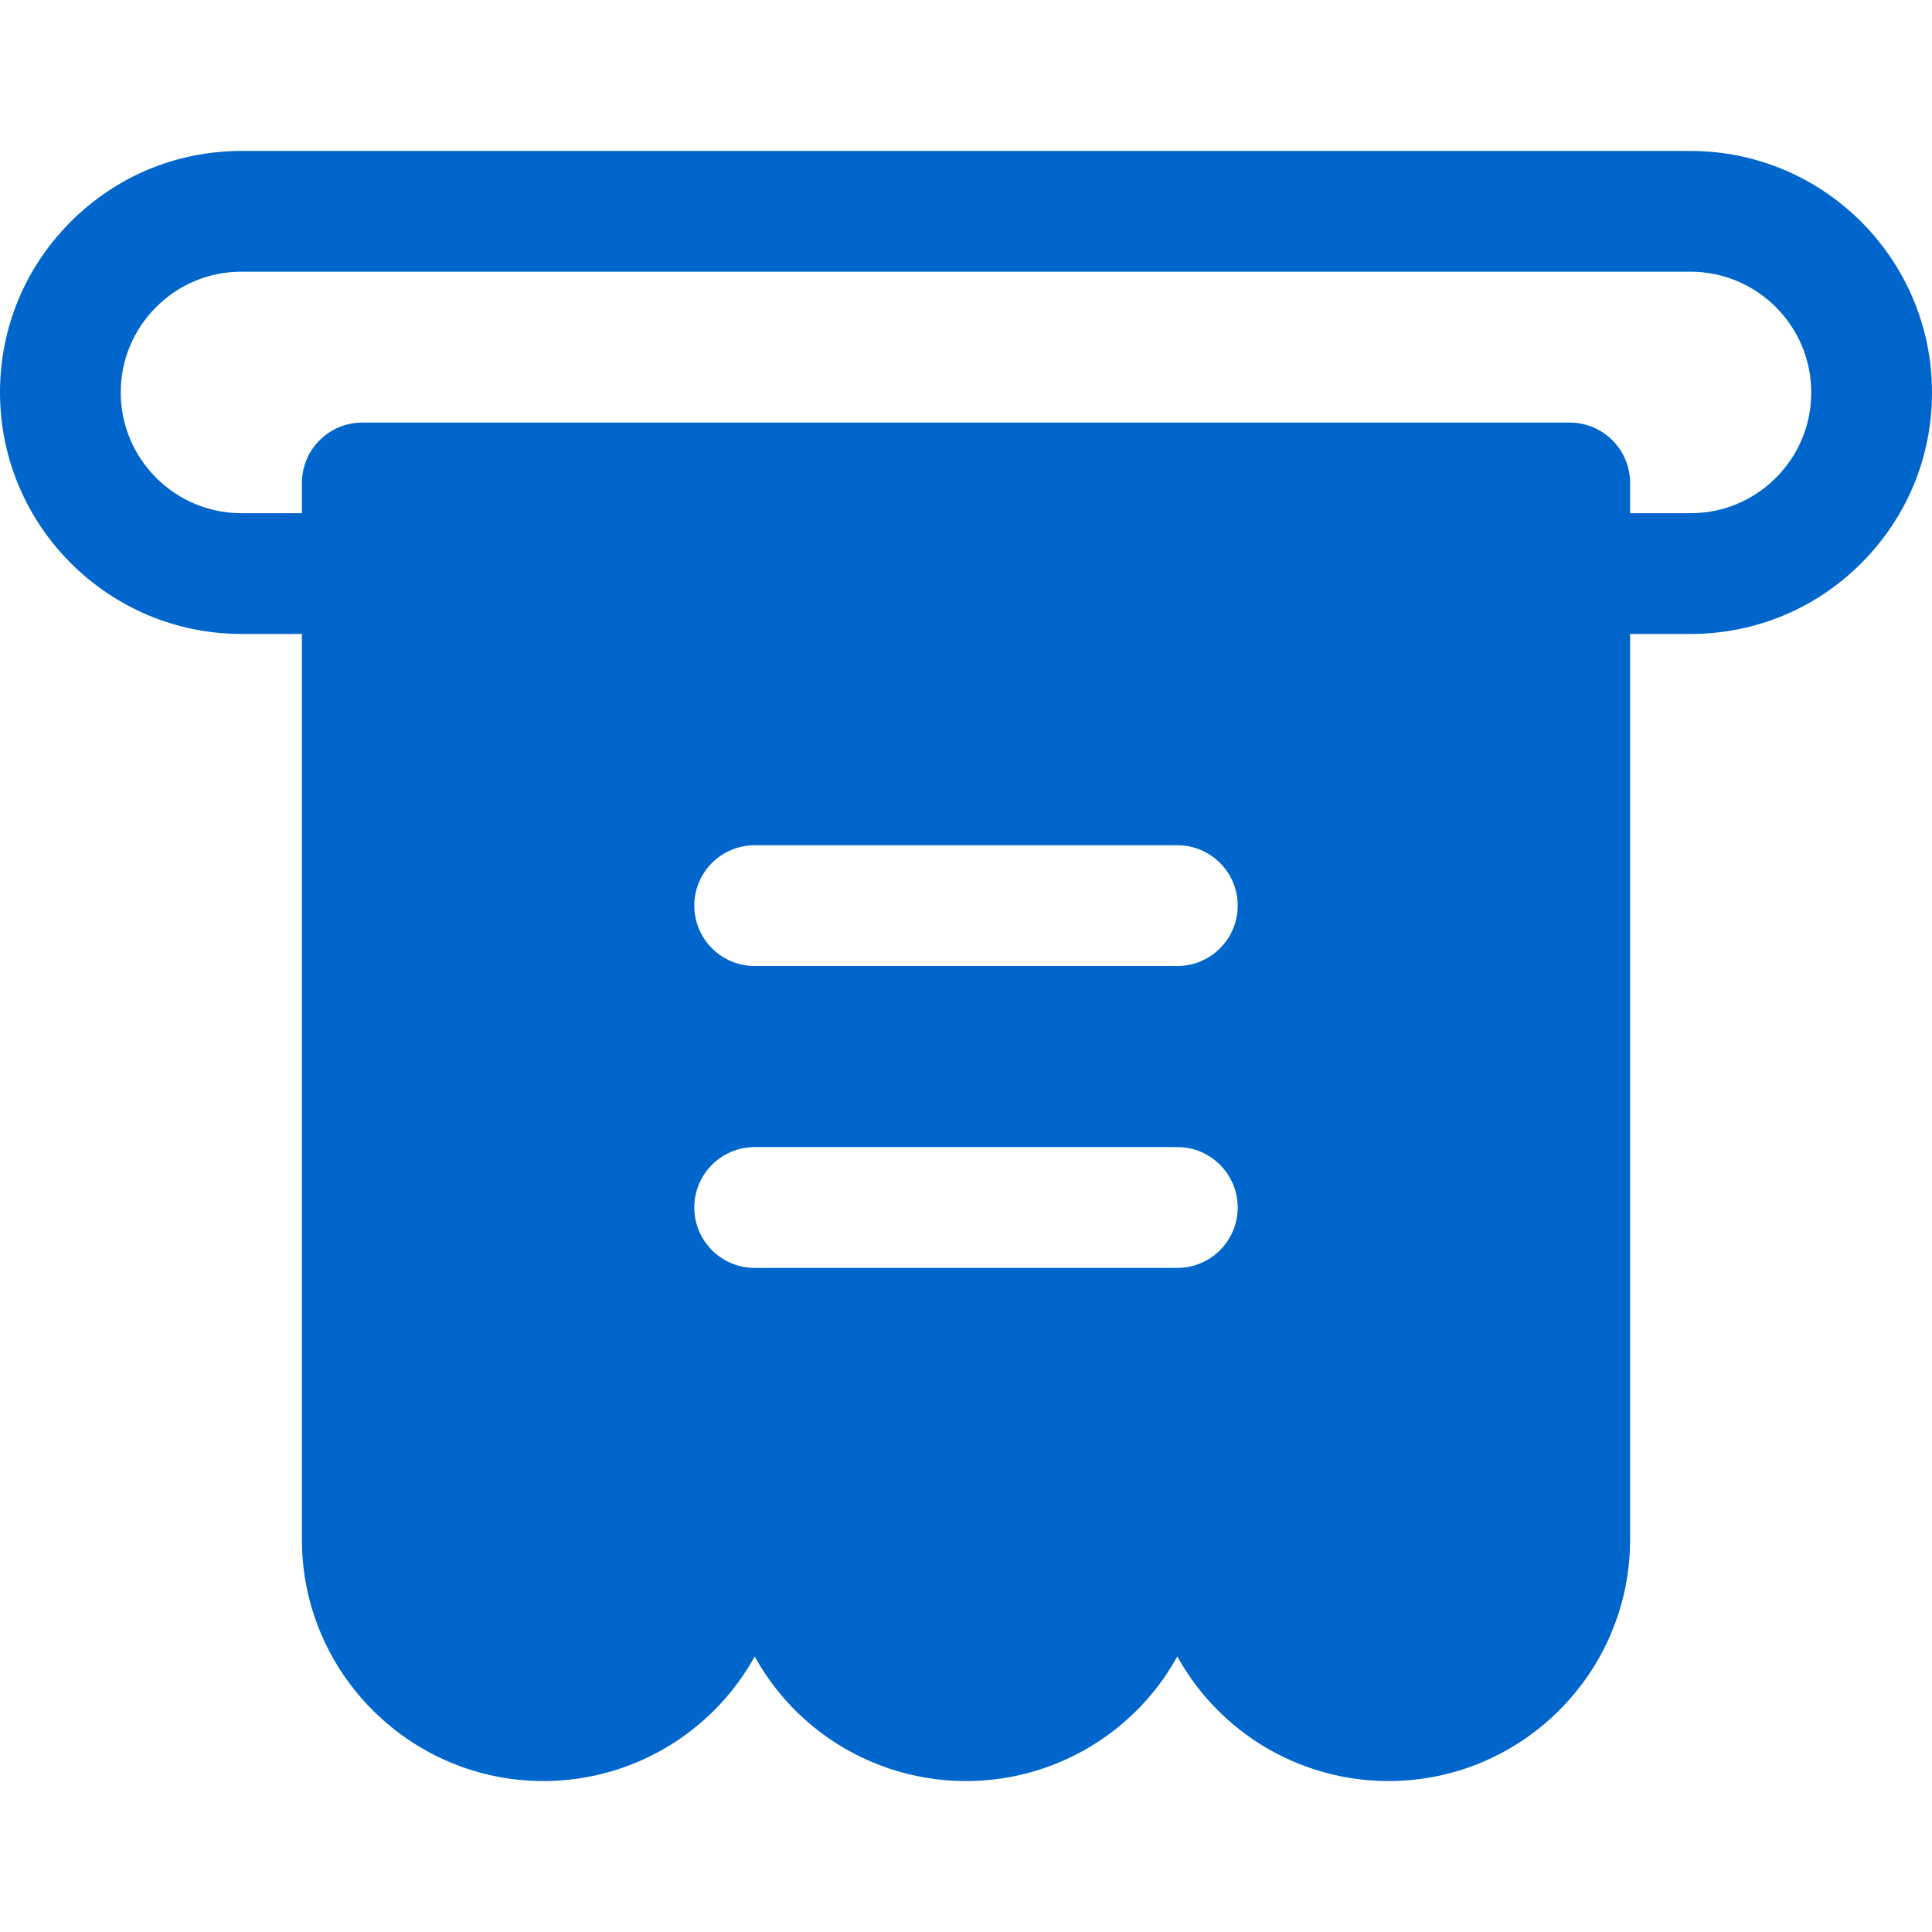 <?xml version="1.0" encoding="UTF-8"?> <svg xmlns="http://www.w3.org/2000/svg" width="30" height="30" viewBox="0 0 30 30" fill="none"><g clip-path="url(#clip0)"><path d="M26.25 2.344H3.75C2.748 2.344 1.806 2.734 1.099 3.442C0.39 4.15 0 5.091 0 6.094C0 8.162 1.682 9.844 3.75 9.844H4.688V23.906C4.688 25.974 6.37 27.656 8.438 27.656C9.339 27.656 10.21 27.332 10.89 26.743C11.227 26.452 11.507 26.105 11.719 25.722C11.931 26.105 12.21 26.452 12.547 26.743C13.228 27.332 14.099 27.656 15 27.656C15.901 27.656 16.772 27.332 17.453 26.743C17.79 26.452 18.069 26.105 18.281 25.722C18.494 26.105 18.773 26.452 19.11 26.743C19.79 27.332 20.661 27.656 21.562 27.656C23.63 27.656 25.312 25.974 25.312 23.906V9.844H26.25C27.252 9.844 28.194 9.454 28.901 8.746C29.61 8.038 30 7.096 30 6.094C30 4.026 28.318 2.344 26.25 2.344ZM18.281 19.688H11.719C11.201 19.688 10.781 19.268 10.781 18.75C10.781 18.232 11.201 17.812 11.719 17.812H18.281C18.799 17.812 19.219 18.232 19.219 18.75C19.219 19.268 18.799 19.688 18.281 19.688ZM18.281 15H11.719C11.201 15 10.781 14.58 10.781 14.062C10.781 13.545 11.201 13.125 11.719 13.125H18.281C18.799 13.125 19.219 13.545 19.219 14.062C19.219 14.58 18.799 15 18.281 15ZM27.575 7.42C27.222 7.774 26.751 7.969 26.25 7.969H25.312V7.5C25.312 6.982 24.893 6.562 24.375 6.562H5.625C5.107 6.562 4.688 6.982 4.688 7.5V7.969H3.75C2.716 7.969 1.875 7.128 1.875 6.094C1.875 5.593 2.07 5.122 2.425 4.768C2.778 4.414 3.249 4.219 3.75 4.219H26.25C27.284 4.219 28.125 5.06 28.125 6.094C28.125 6.595 27.93 7.066 27.575 7.42Z" fill="#0066CC"></path></g><defs><clipPath id="clip0"><rect width="30" height="30" fill="white"></rect></clipPath></defs></svg> 